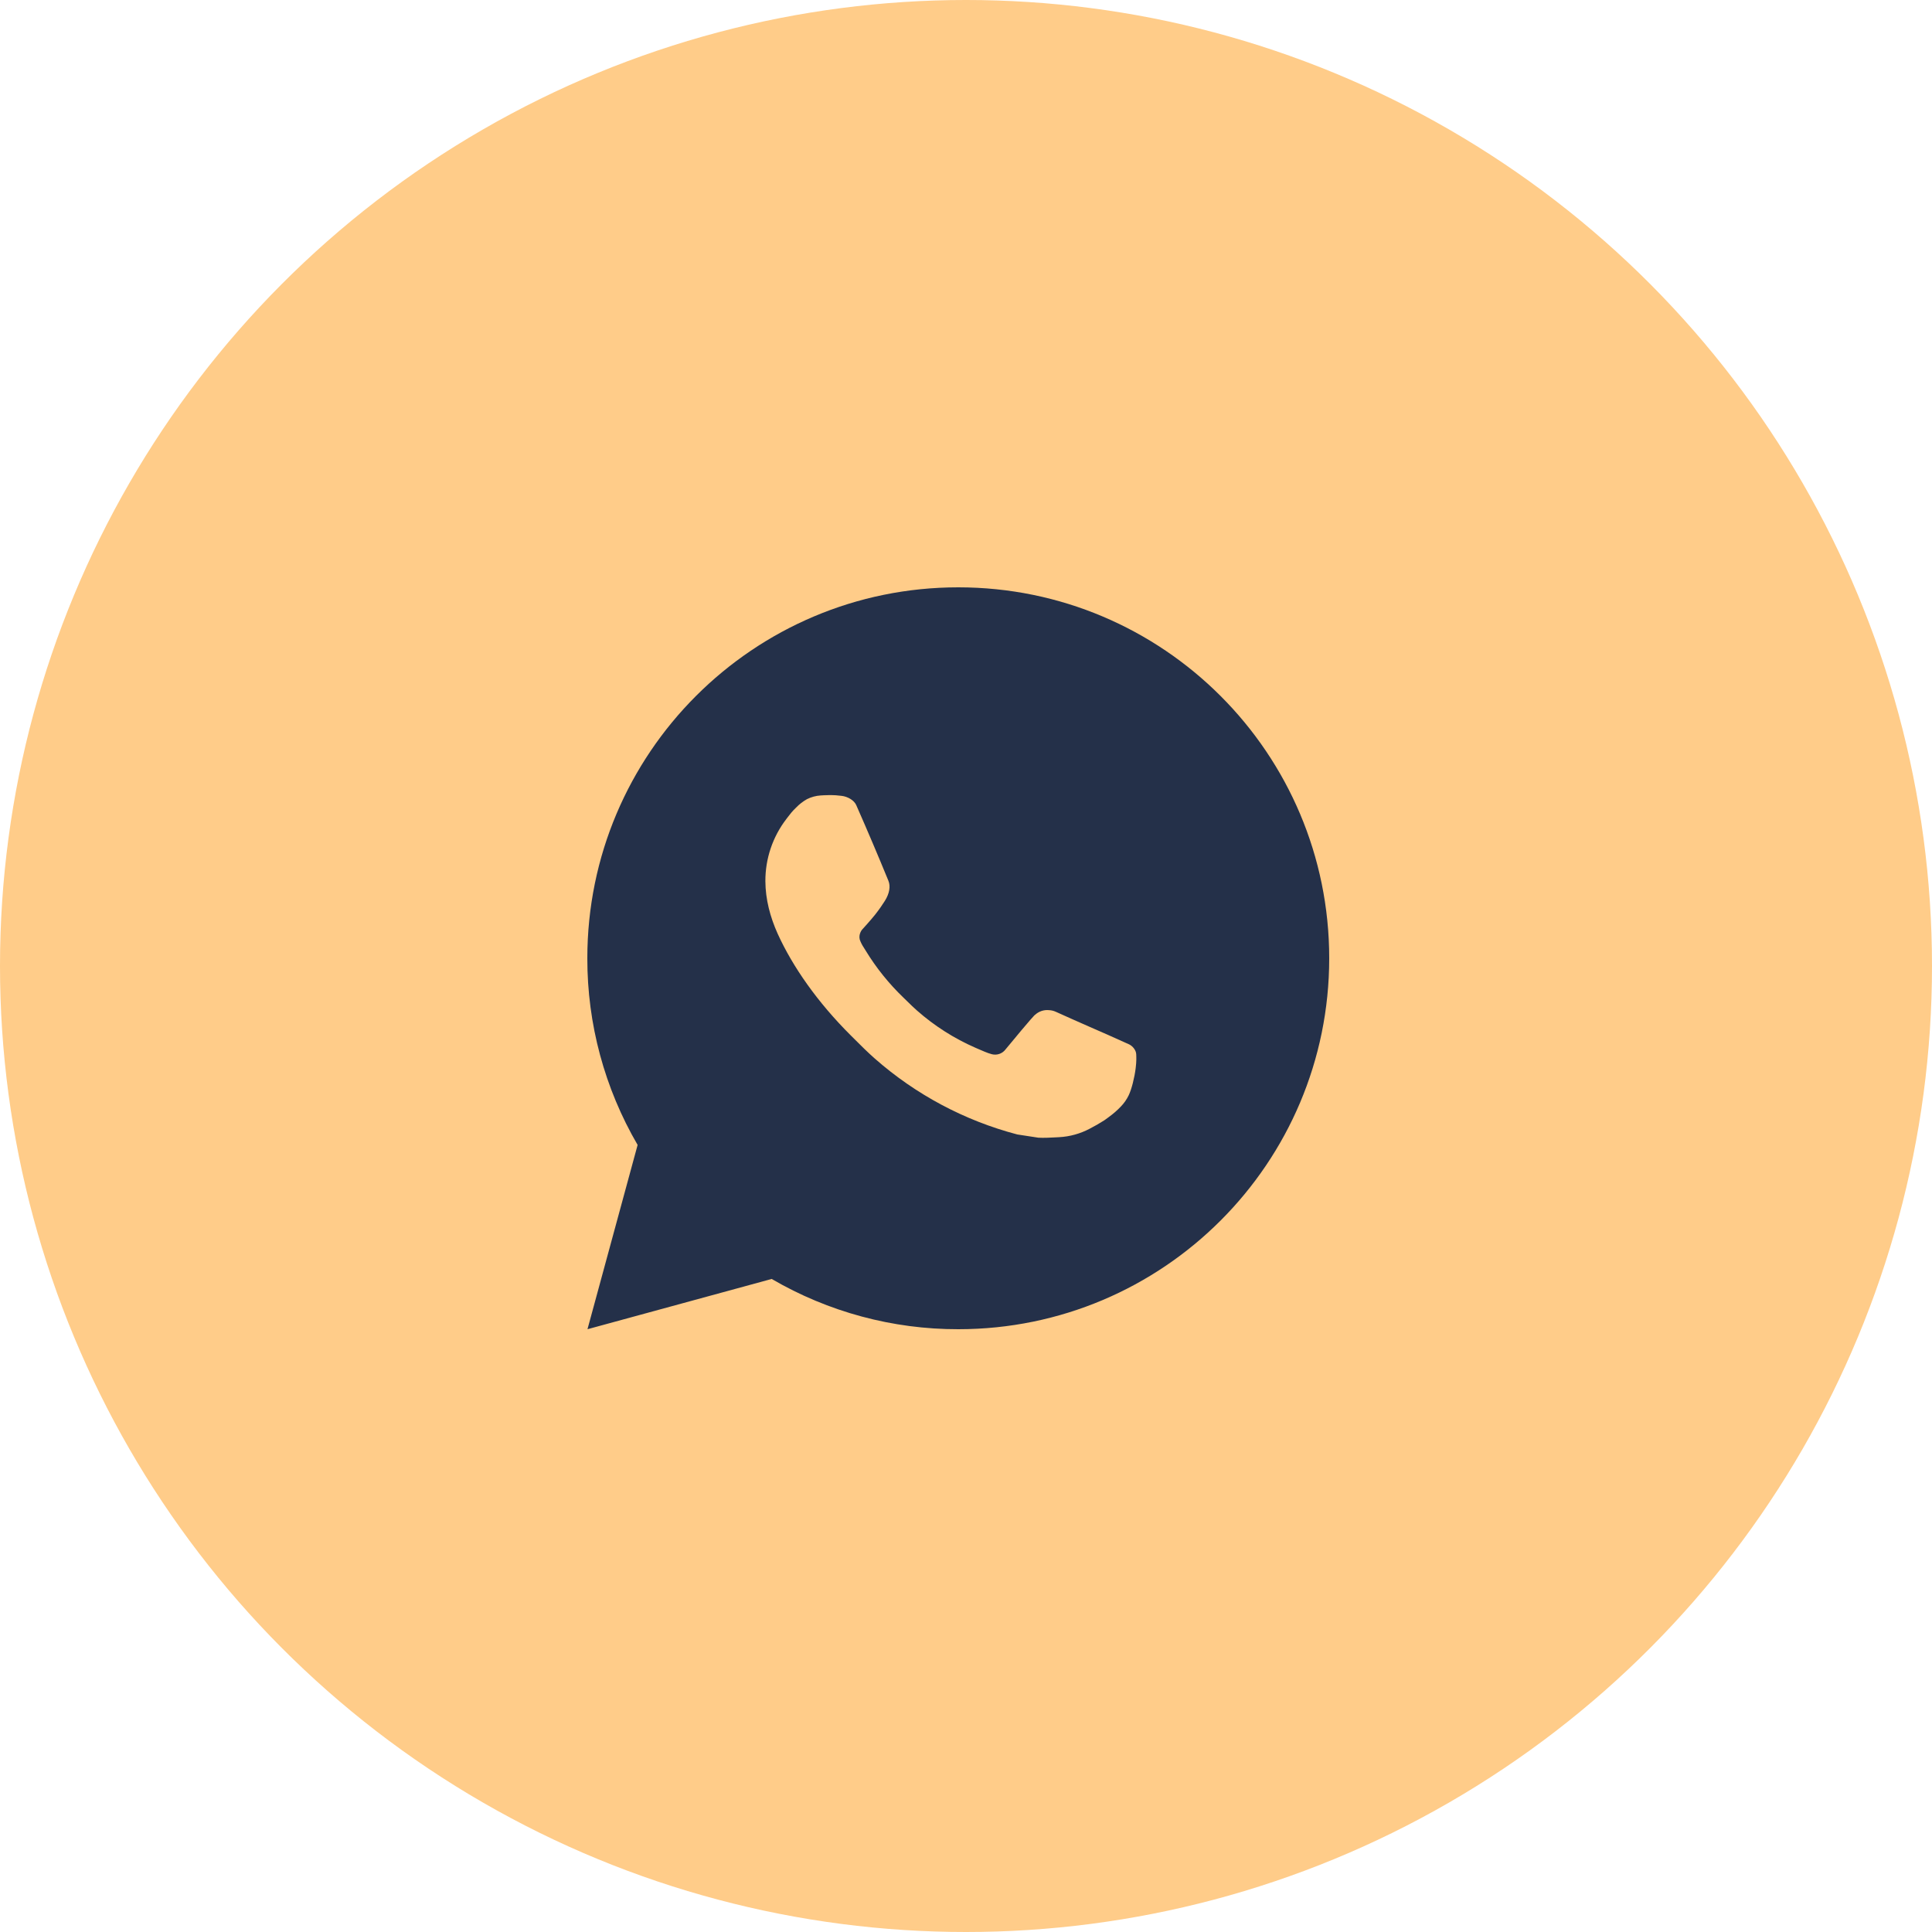 <?xml version="1.0" encoding="UTF-8"?> <svg xmlns="http://www.w3.org/2000/svg" width="125" height="125" viewBox="0 0 125 125" fill="none"> <circle cx="62.5" cy="62.5" r="62.5" fill="#FFCC89"></circle> <path fill-rule="evenodd" clip-rule="evenodd" d="M62 38C75.255 38 86 48.745 86 62C86 75.255 75.255 86 62 86C57.759 86.007 53.592 84.884 49.928 82.748L38.01 86L41.254 74.077C39.116 70.412 37.993 66.243 38 62C38 48.745 48.745 38 62 38ZM53.103 51.465L53.583 51.446L53.581 51.444C53.742 51.442 53.904 51.445 54.066 51.453C54.195 51.463 54.325 51.477 54.455 51.492C54.836 51.537 55.256 51.768 55.398 52.089C56.113 53.712 56.809 55.346 57.481 56.988C57.63 57.35 57.541 57.818 57.258 58.274C57.114 58.507 56.891 58.833 56.627 59.169C56.355 59.515 55.772 60.153 55.772 60.153C55.772 60.153 55.535 60.437 55.626 60.789C55.687 60.963 55.769 61.128 55.87 61.281L56.012 61.509C56.693 62.625 57.516 63.648 58.46 64.553C58.538 64.628 58.615 64.703 58.692 64.779C58.901 64.984 59.11 65.19 59.331 65.383C60.459 66.377 61.734 67.189 63.111 67.79C63.196 67.826 63.263 67.855 63.333 67.886C63.434 67.929 63.541 67.976 63.716 68.049C63.865 68.113 64.018 68.166 64.174 68.208C64.336 68.249 64.506 68.242 64.664 68.186C64.821 68.131 64.958 68.03 65.058 67.896C66.793 65.793 66.954 65.657 66.966 65.661C67.086 65.549 67.23 65.463 67.386 65.411C67.543 65.358 67.709 65.34 67.873 65.357C68.019 65.363 68.162 65.397 68.295 65.455C69.572 66.036 71.66 66.945 71.66 66.945L73.057 67.572C73.29 67.685 73.503 67.951 73.513 68.208C73.513 68.217 73.514 68.226 73.514 68.236C73.522 68.398 73.534 68.654 73.479 69.103C73.403 69.725 73.215 70.471 73.028 70.862C72.896 71.138 72.723 71.381 72.524 71.587C72.255 71.868 72.056 72.038 71.732 72.278C71.535 72.427 71.432 72.494 71.432 72.494C71.134 72.684 70.827 72.86 70.513 73.022C69.895 73.351 69.213 73.54 68.514 73.576C68.436 73.58 68.359 73.584 68.281 73.588C67.913 73.608 67.546 73.628 67.179 73.608L65.816 73.399C62.404 72.501 59.248 70.82 56.6 68.489C56.133 68.077 55.694 67.639 55.254 67.199C55.182 67.128 55.111 67.057 55.04 66.986C52.909 64.862 51.294 62.57 50.312 60.405C49.832 59.335 49.525 58.19 49.52 57.014C49.513 55.558 49.991 54.141 50.879 52.987C50.905 52.952 50.931 52.918 50.958 52.883C51.106 52.687 51.261 52.483 51.505 52.253C51.712 52.037 51.95 51.853 52.211 51.705C52.489 51.566 52.792 51.484 53.103 51.465ZM53.581 51.444C53.42 51.445 53.259 51.452 53.099 51.463L53.581 51.444ZM53.581 51.444C53.581 51.444 53.581 51.444 53.581 51.444L53.581 51.444Z" fill="#243049"></path> </svg> 